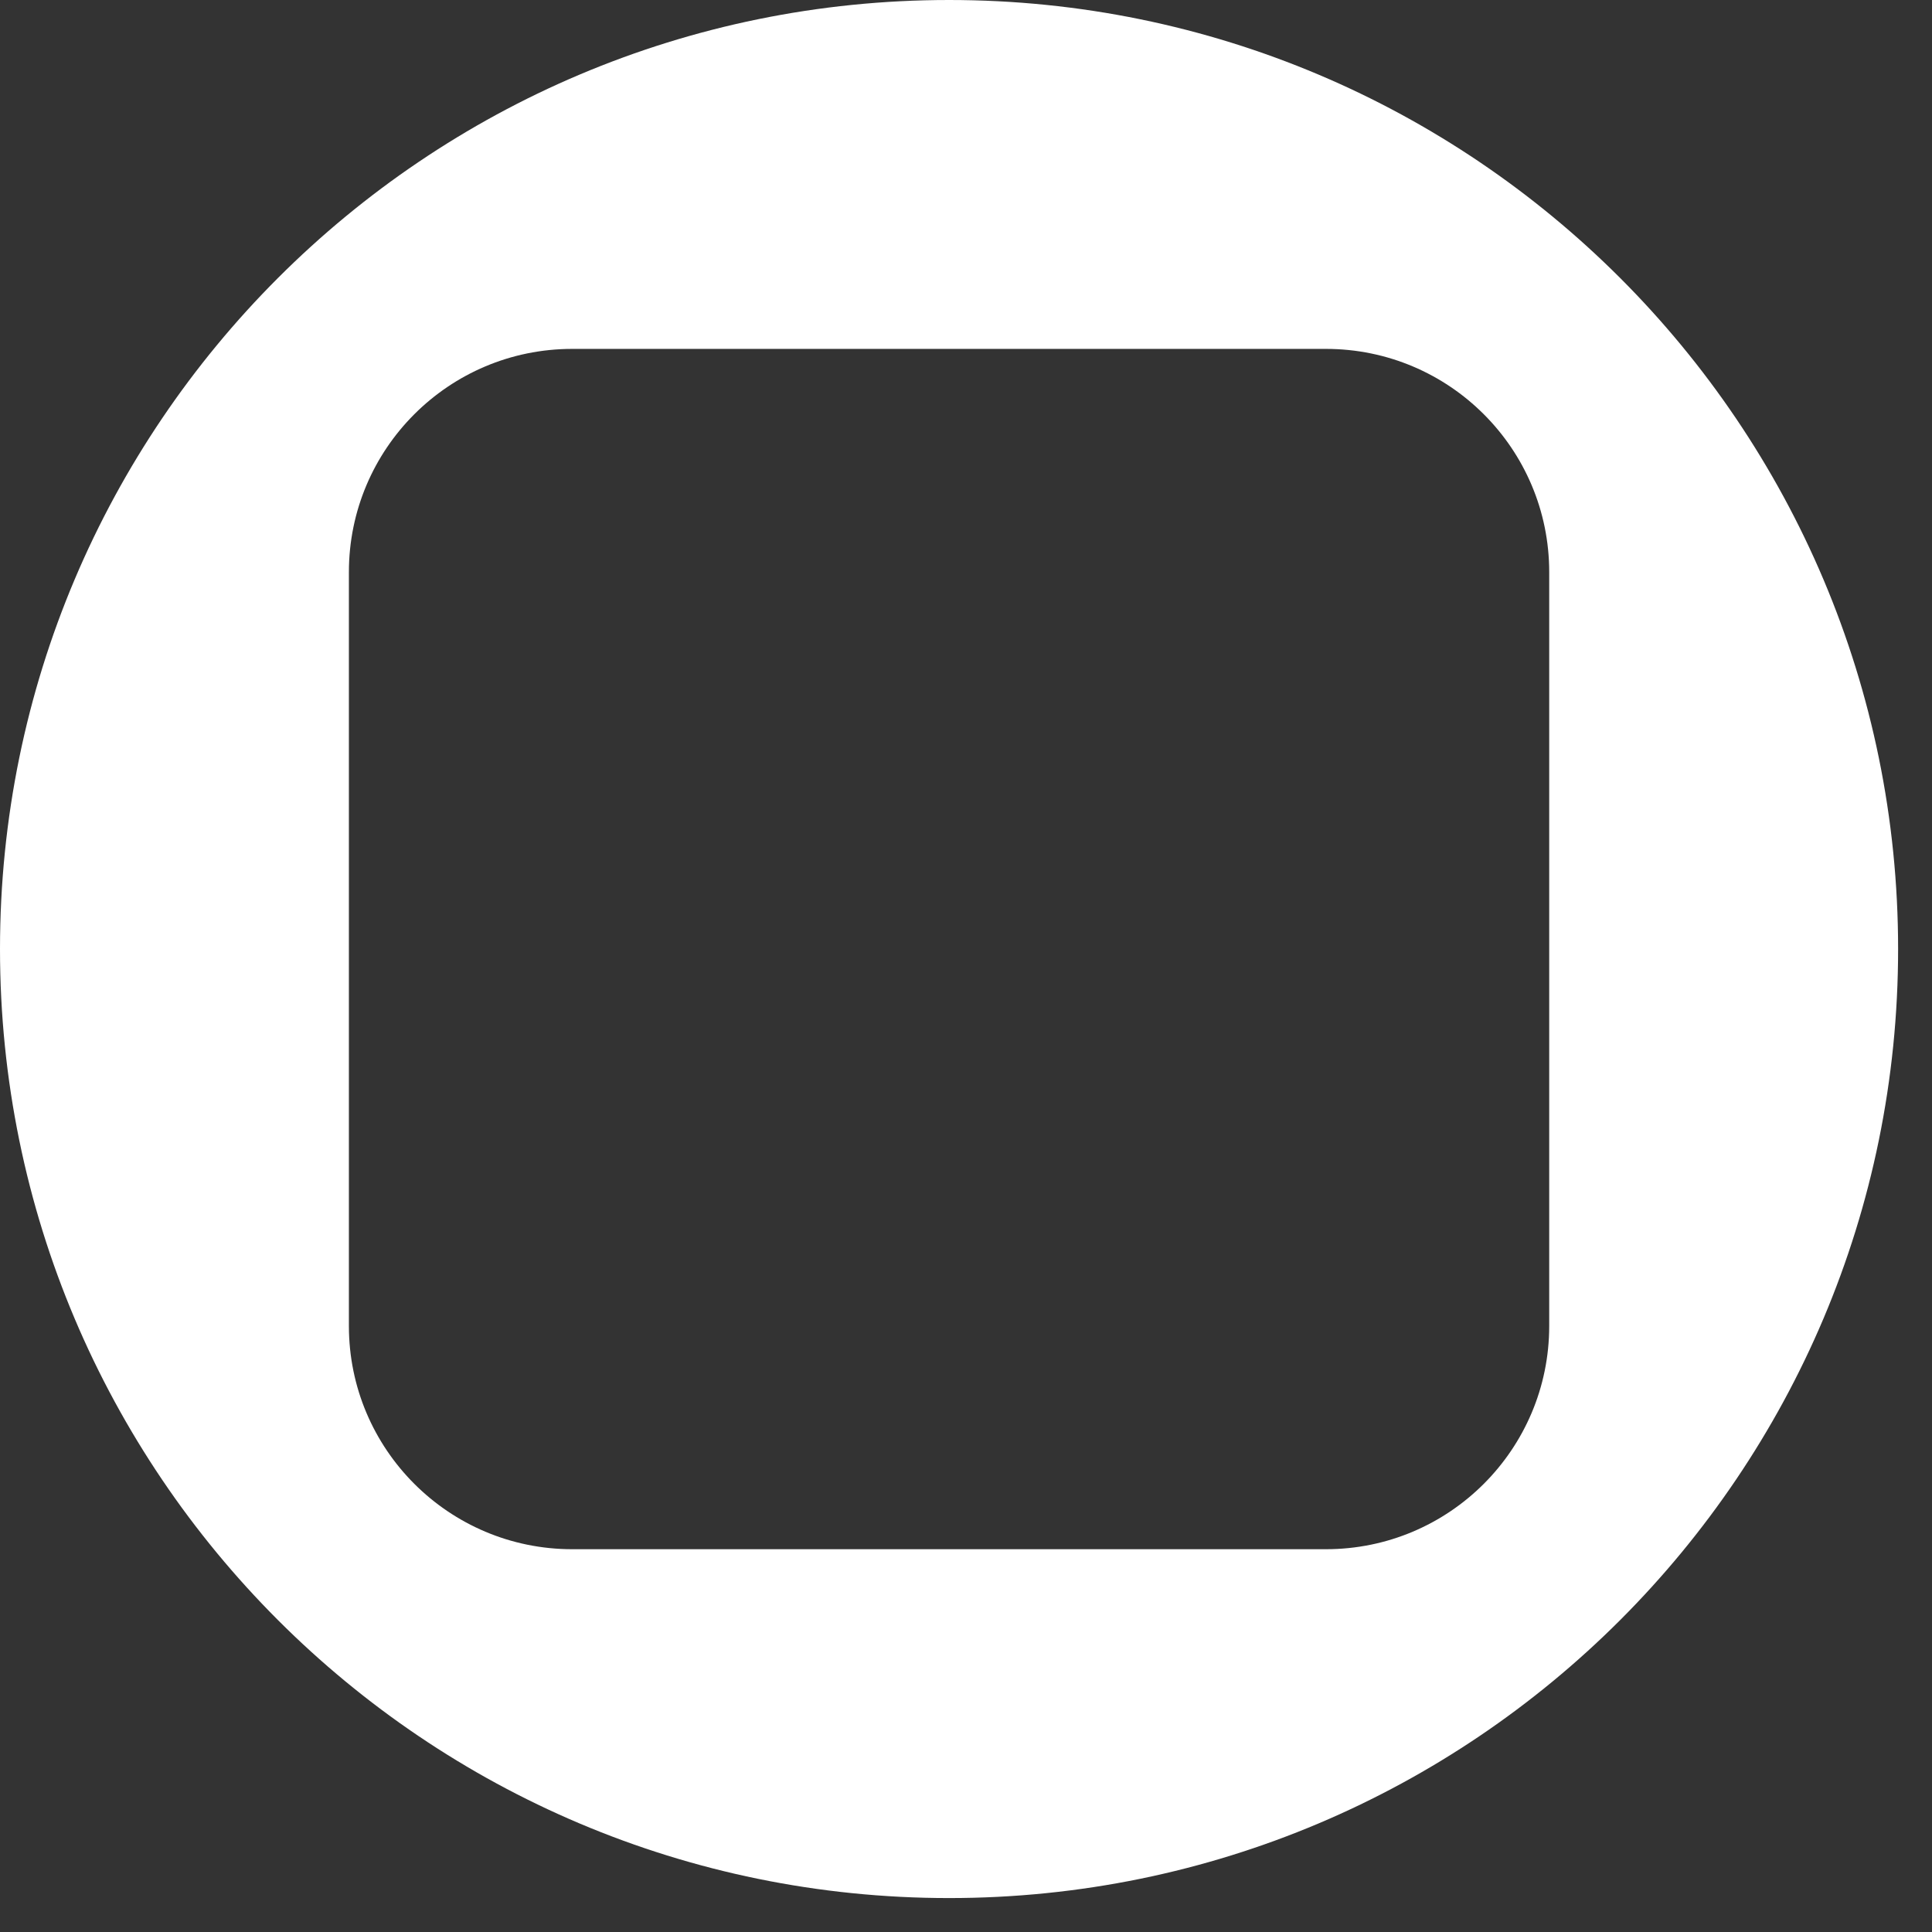 <svg width="46" height="46" viewBox="0 0 46 46" fill="none" xmlns="http://www.w3.org/2000/svg">
<rect x="0" y="0" width="46" height="46" fill="#333333" stroke="none"/>
<g clip-path="url(#clip0_71_604)">
<path d="M22.597 0C10.117 0 0 10.117 0 22.596C0 35.076 10.117 45.192 22.597 45.192C35.076 45.192 45.193 35.076 45.193 22.596C45.193 10.117 35.076 0 22.597 0ZM36.886 31.57C36.886 34.506 34.506 36.886 31.57 36.886H13.623C10.687 36.886 8.307 34.506 8.307 31.57V13.622C8.307 10.686 10.687 8.307 13.623 8.307H31.57C34.506 8.307 36.886 10.686 36.886 13.622V31.57Z" fill="white"/>
</g>
<defs>
<clipPath id="clip0_71_604">
<rect width="45.193" height="45.192" fill="white"/>
</clipPath>
</defs>
</svg>
